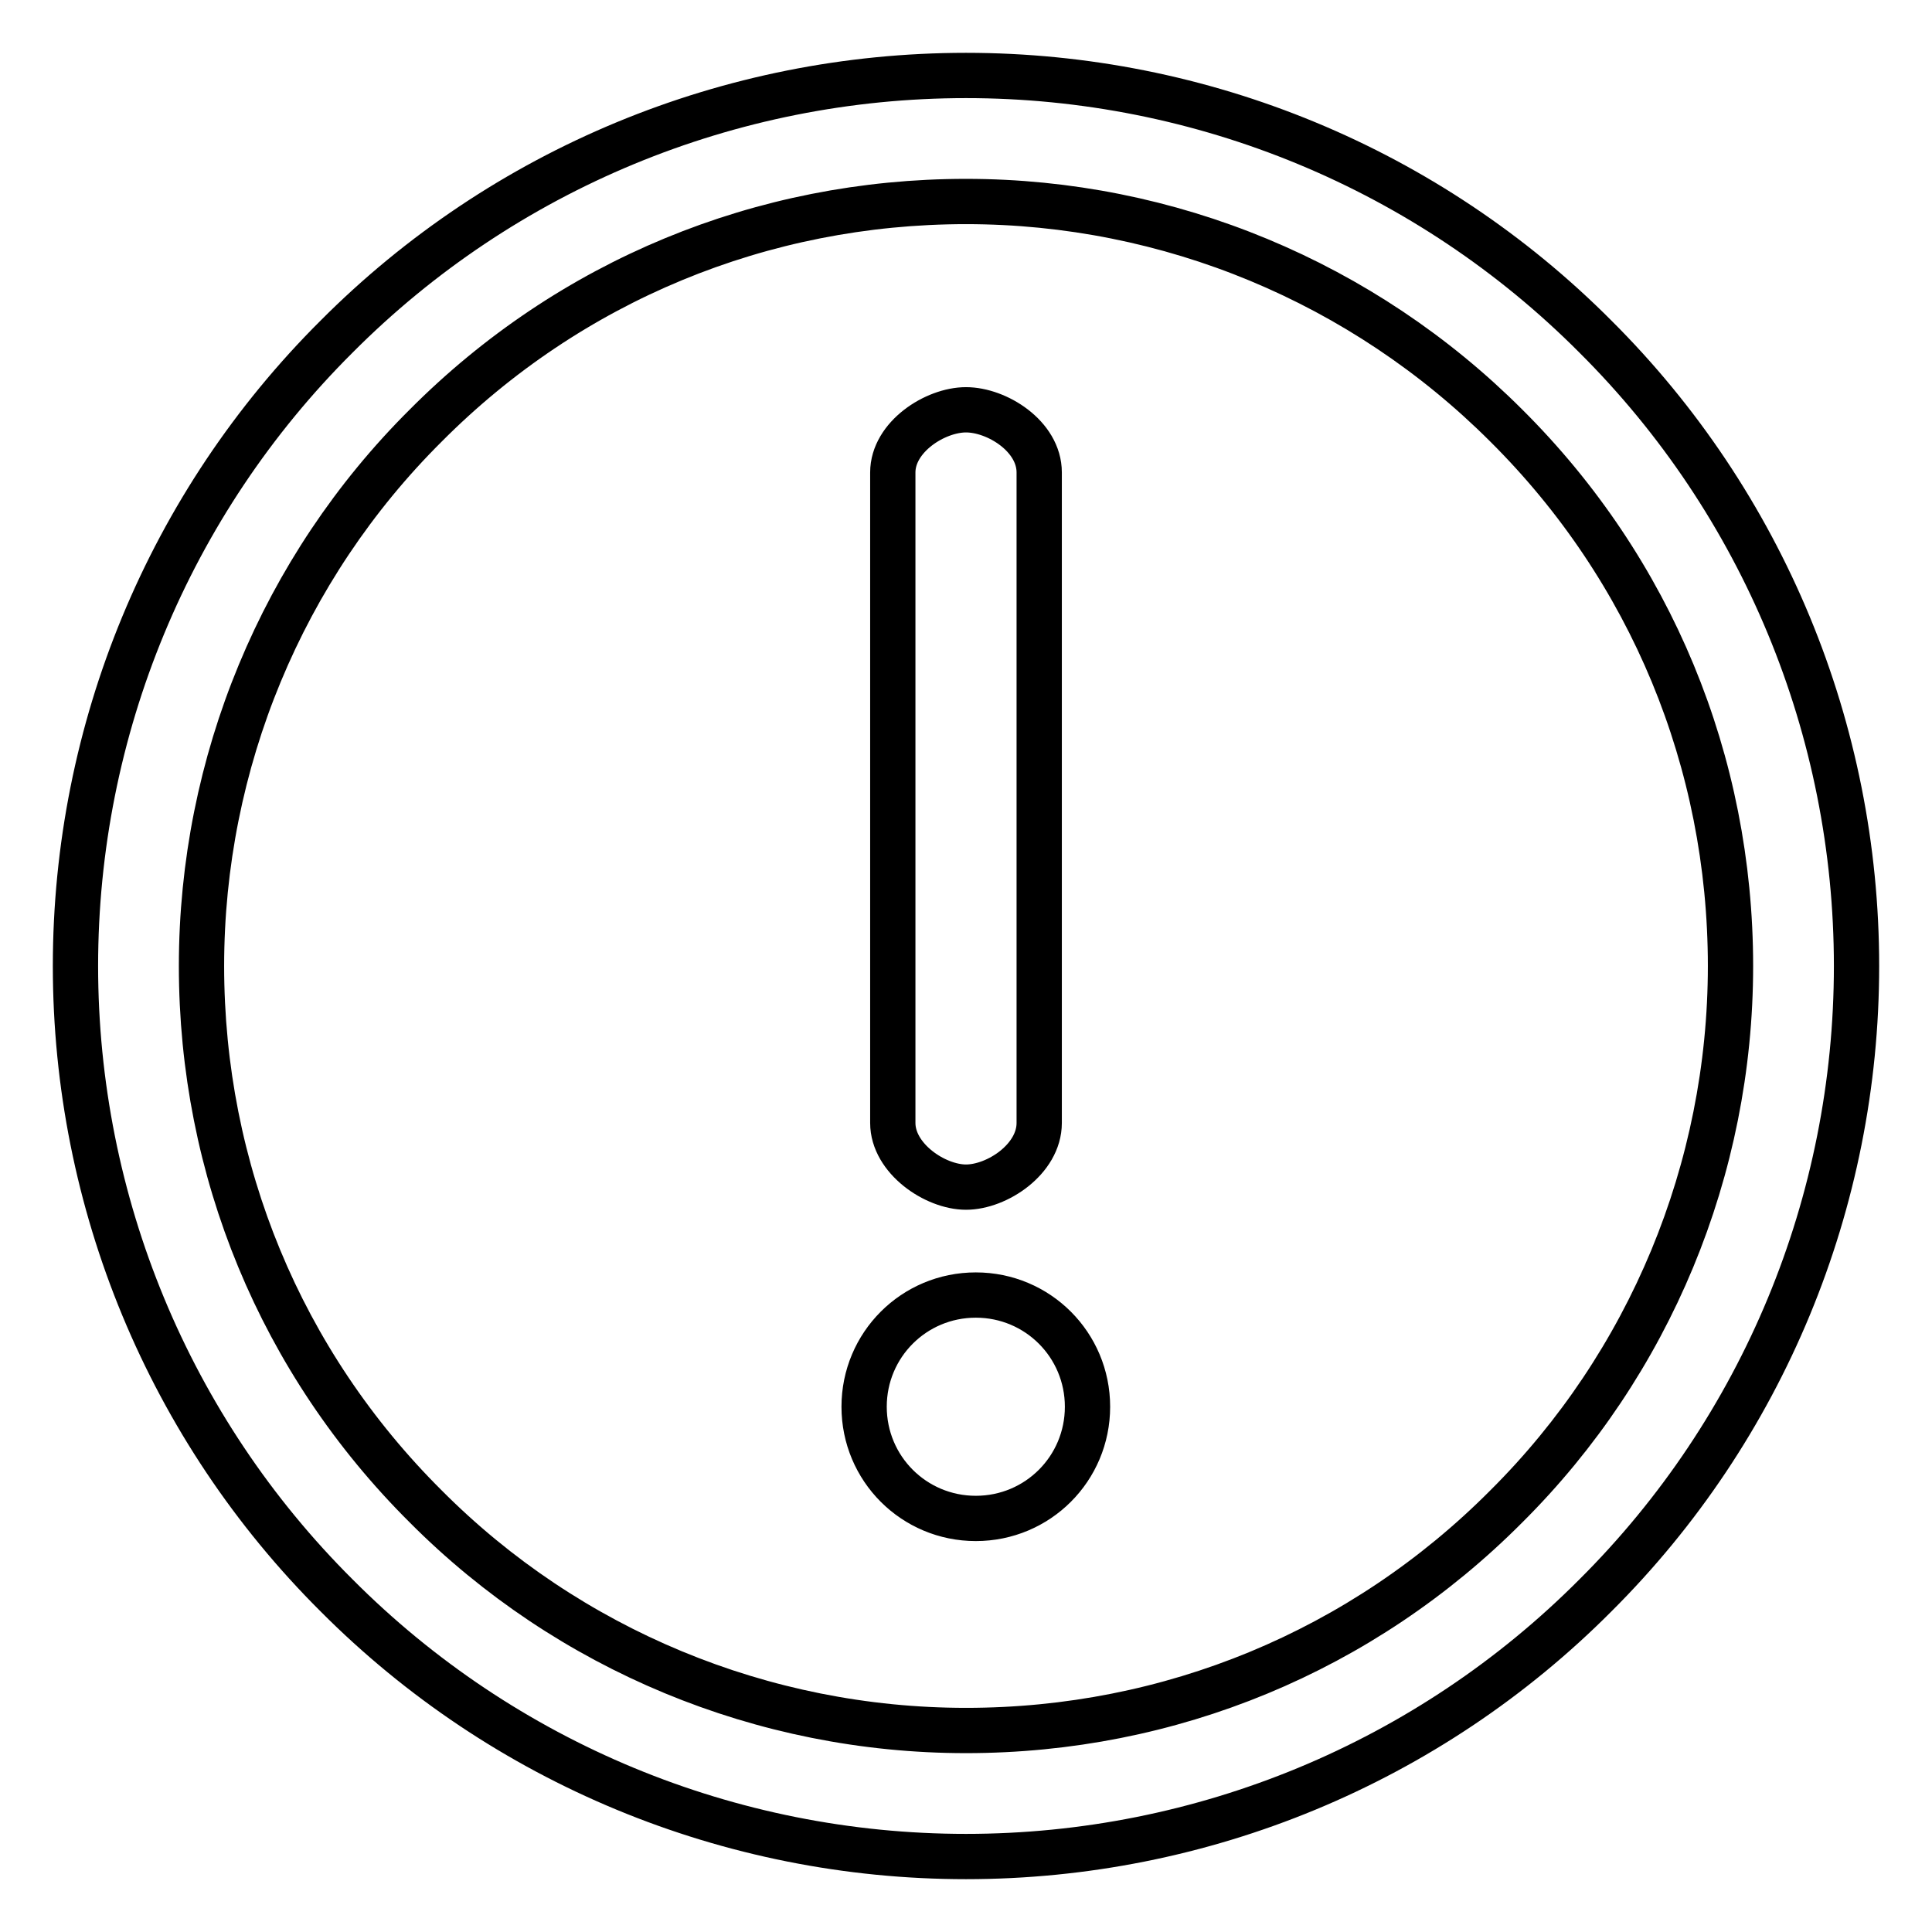 <?xml version="1.0" encoding="utf-8"?>
<!-- Svg Vector Icons : http://www.onlinewebfonts.com/icon -->
<!DOCTYPE svg PUBLIC "-//W3C//DTD SVG 1.1//EN" "http://www.w3.org/Graphics/SVG/1.1/DTD/svg11.dtd">
<svg version="1.1" xmlns="http://www.w3.org/2000/svg" xmlns:xlink="http://www.w3.org/1999/xlink" x="0px" y="0px" viewBox="0 0 256 256" enable-background="new 0 0 256 256" xml:space="preserve">
<g> <path stroke-width="6" fill-opacity="0" stroke="#000000"  d="M128,246c-31.3,0-61.3-12.4-83.4-34.6C22.4,189.3,10,159.3,10,128c0-31.3,12.4-61.3,34.6-83.4 C66.7,22.4,96.7,10,128,10c31.3,0,61.3,12.4,83.4,34.6C233.6,66.7,246,96.7,246,128c0,31.3-12.4,61.3-34.6,83.4 C189.3,233.6,159.3,246,128,246L128,246z M128,26.7c-27,0-52.5,10.5-71.6,29.7c-19,18.9-29.7,44.7-29.7,71.6 c0,27,10.5,52.5,29.7,71.6c18.9,19,44.7,29.7,71.6,29.7c27,0,52.5-10.5,71.6-29.7c19-18.9,29.7-44.7,29.7-71.6 c0-27-10.5-52.5-29.7-71.6C180.6,37.4,154.9,26.7,128,26.7z M128,54.3c4.1,0,9.7,3.5,9.7,8.3v86.2c0,4.8-5.6,8.5-9.7,8.5 s-9.7-3.8-9.7-8.5V62.6C118.3,57.9,123.9,54.3,128,54.3L128,54.3z M129.3,201.2c-8.2,0-14.8-6.6-14.8-14.8 c0-8.2,6.6-14.8,14.8-14.8c0,0,0,0,0,0c8.2,0,14.8,6.6,14.8,14.8C144.1,194.6,137.5,201.2,129.3,201.2z"/></g>
</svg>